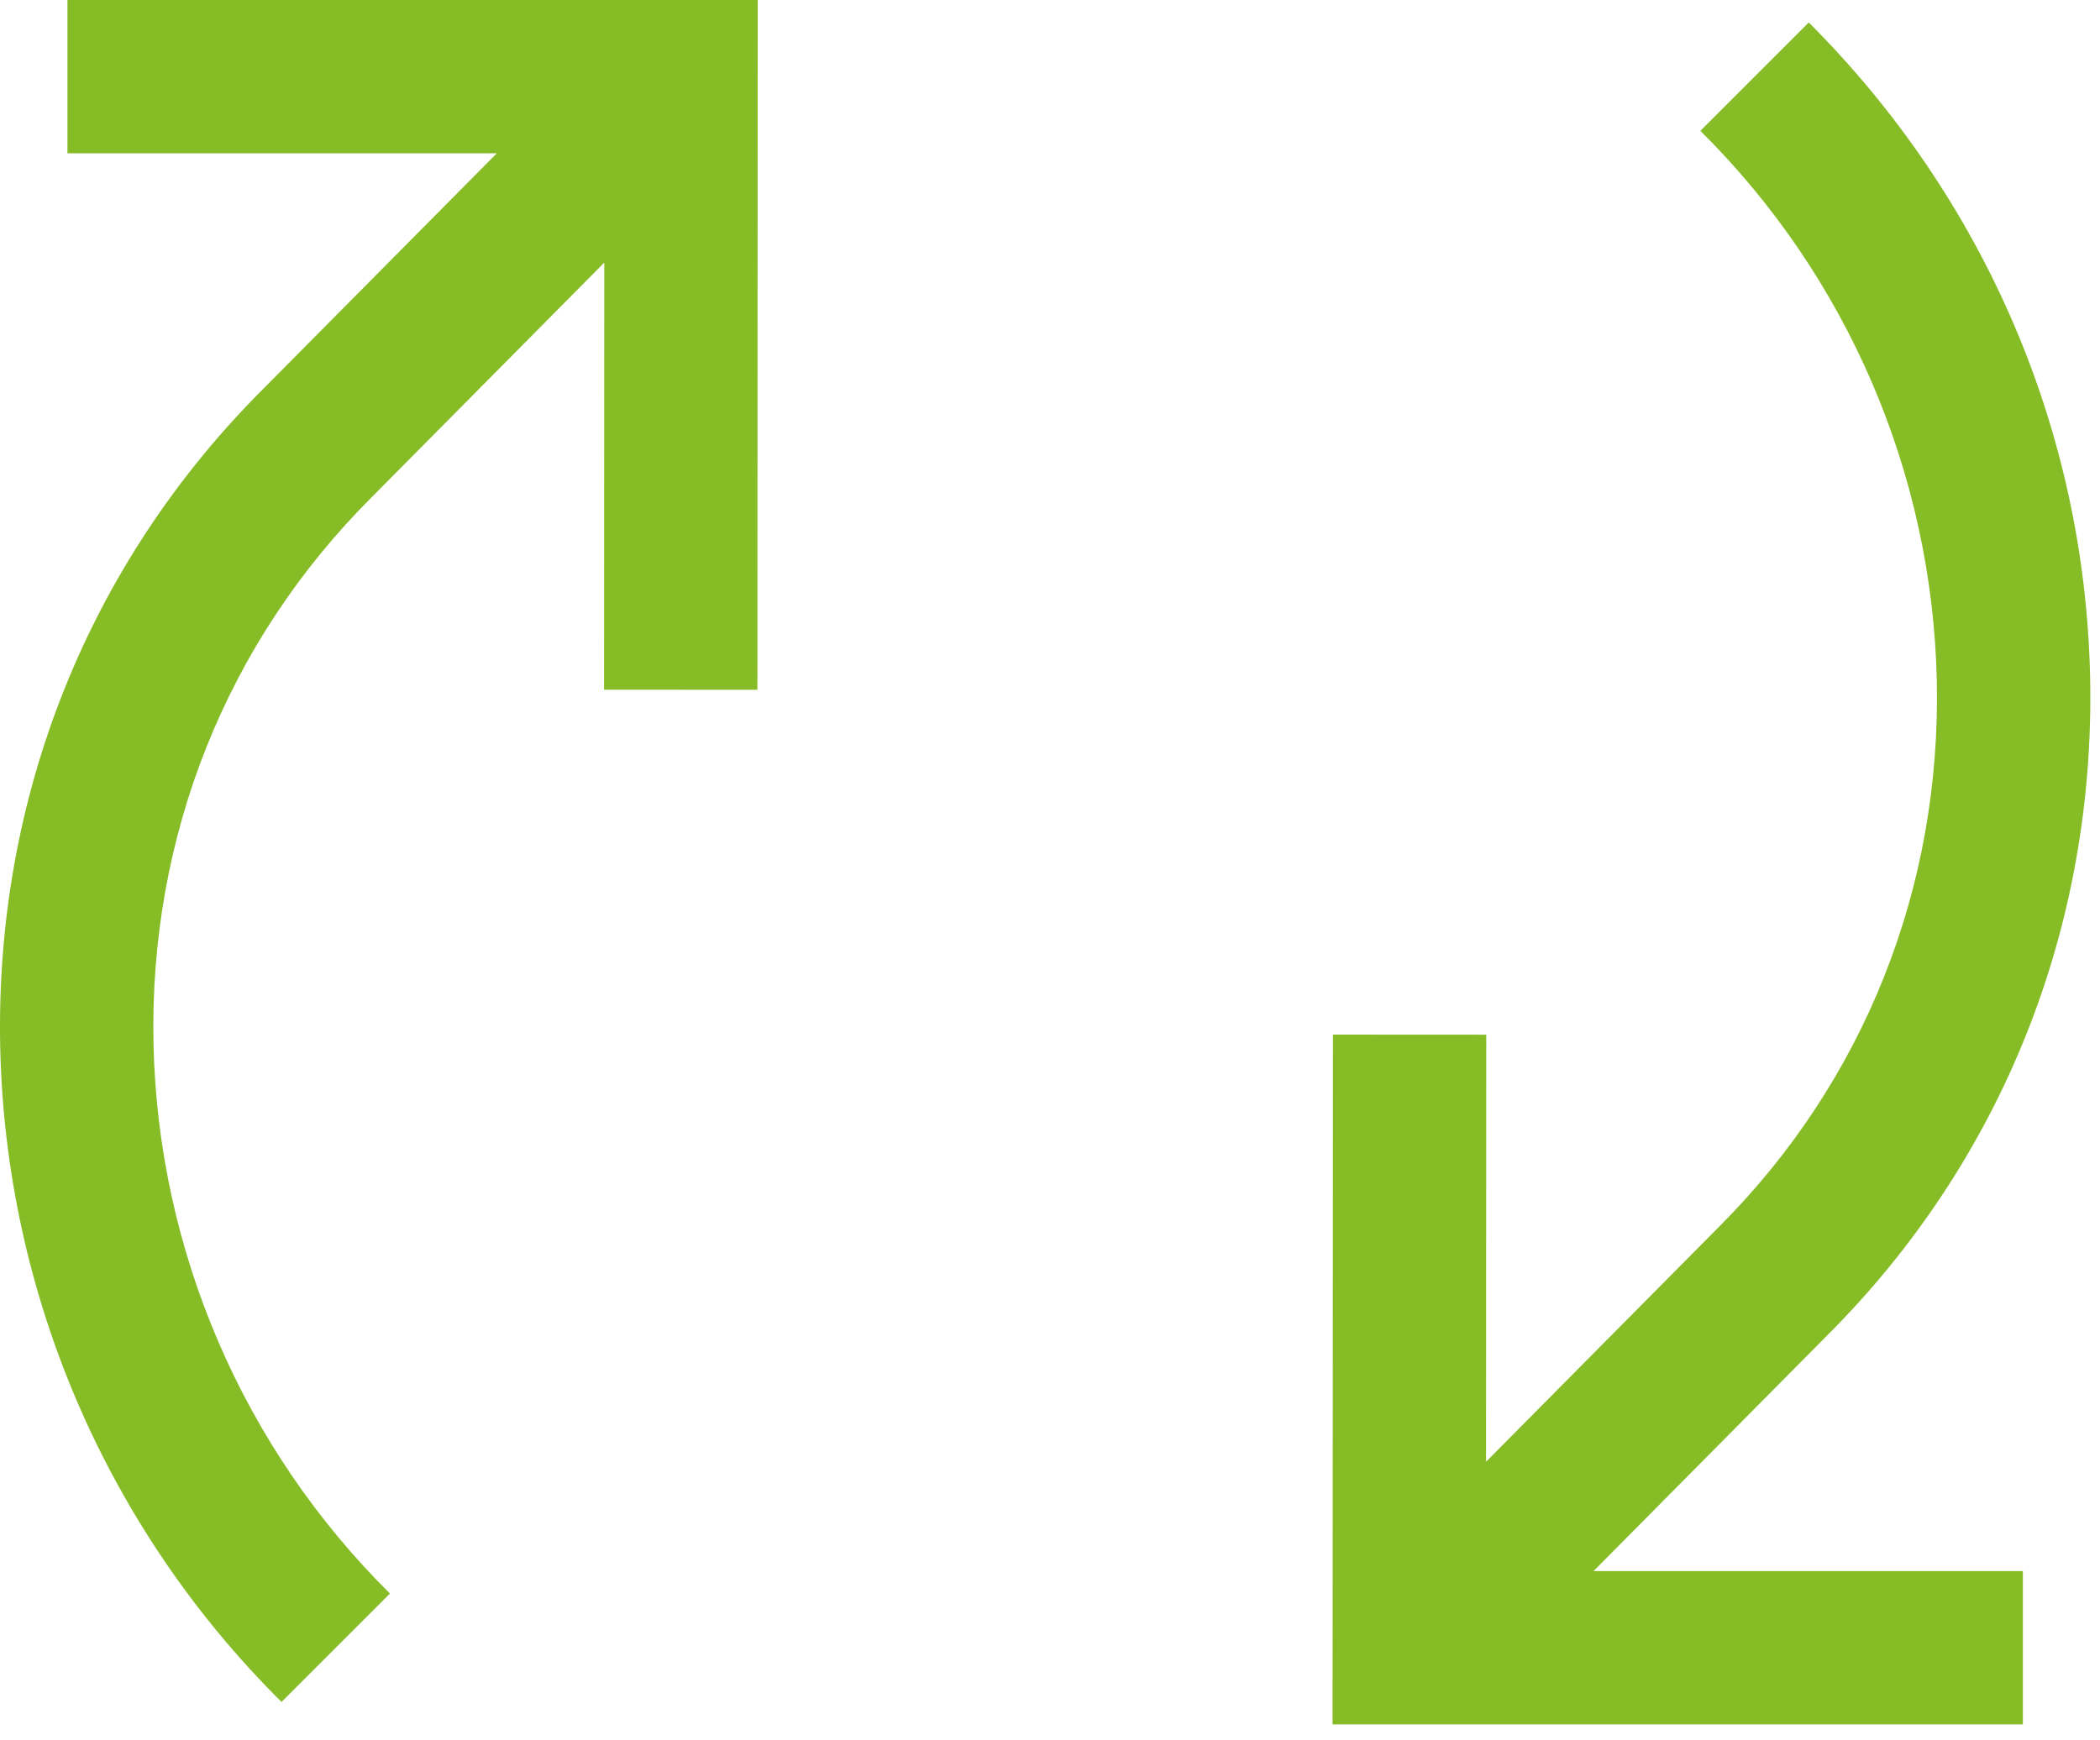 <svg width="76" height="63" viewBox="0 0 76 63" fill="none" xmlns="http://www.w3.org/2000/svg">
<path d="M66.143 48.326C72.464 42.005 75.837 33.547 75.642 24.509C75.449 15.601 71.833 7.185 65.46 0.813L61.537 4.736C66.858 10.009 69.925 17.14 70.094 24.629C70.257 32.14 67.46 39.162 62.211 44.411L53.781 52.916L53.788 37.456L48.24 37.453L48.227 62.423H73.209V56.875H57.67L66.143 48.326Z" fill="#86BC25"/>
<path d="M2.441 5.549H17.98L9.507 14.097C3.186 20.418 -0.187 28.876 0.008 37.914C0.205 46.833 3.855 55.328 10.189 61.611L14.113 57.687C8.792 52.414 5.724 45.283 5.555 37.794C5.393 30.284 8.189 23.262 13.439 18.012L21.869 9.507L21.861 24.968L27.41 24.971L27.422 0H2.441V5.549Z" fill="#86BC25"/>
</svg>
